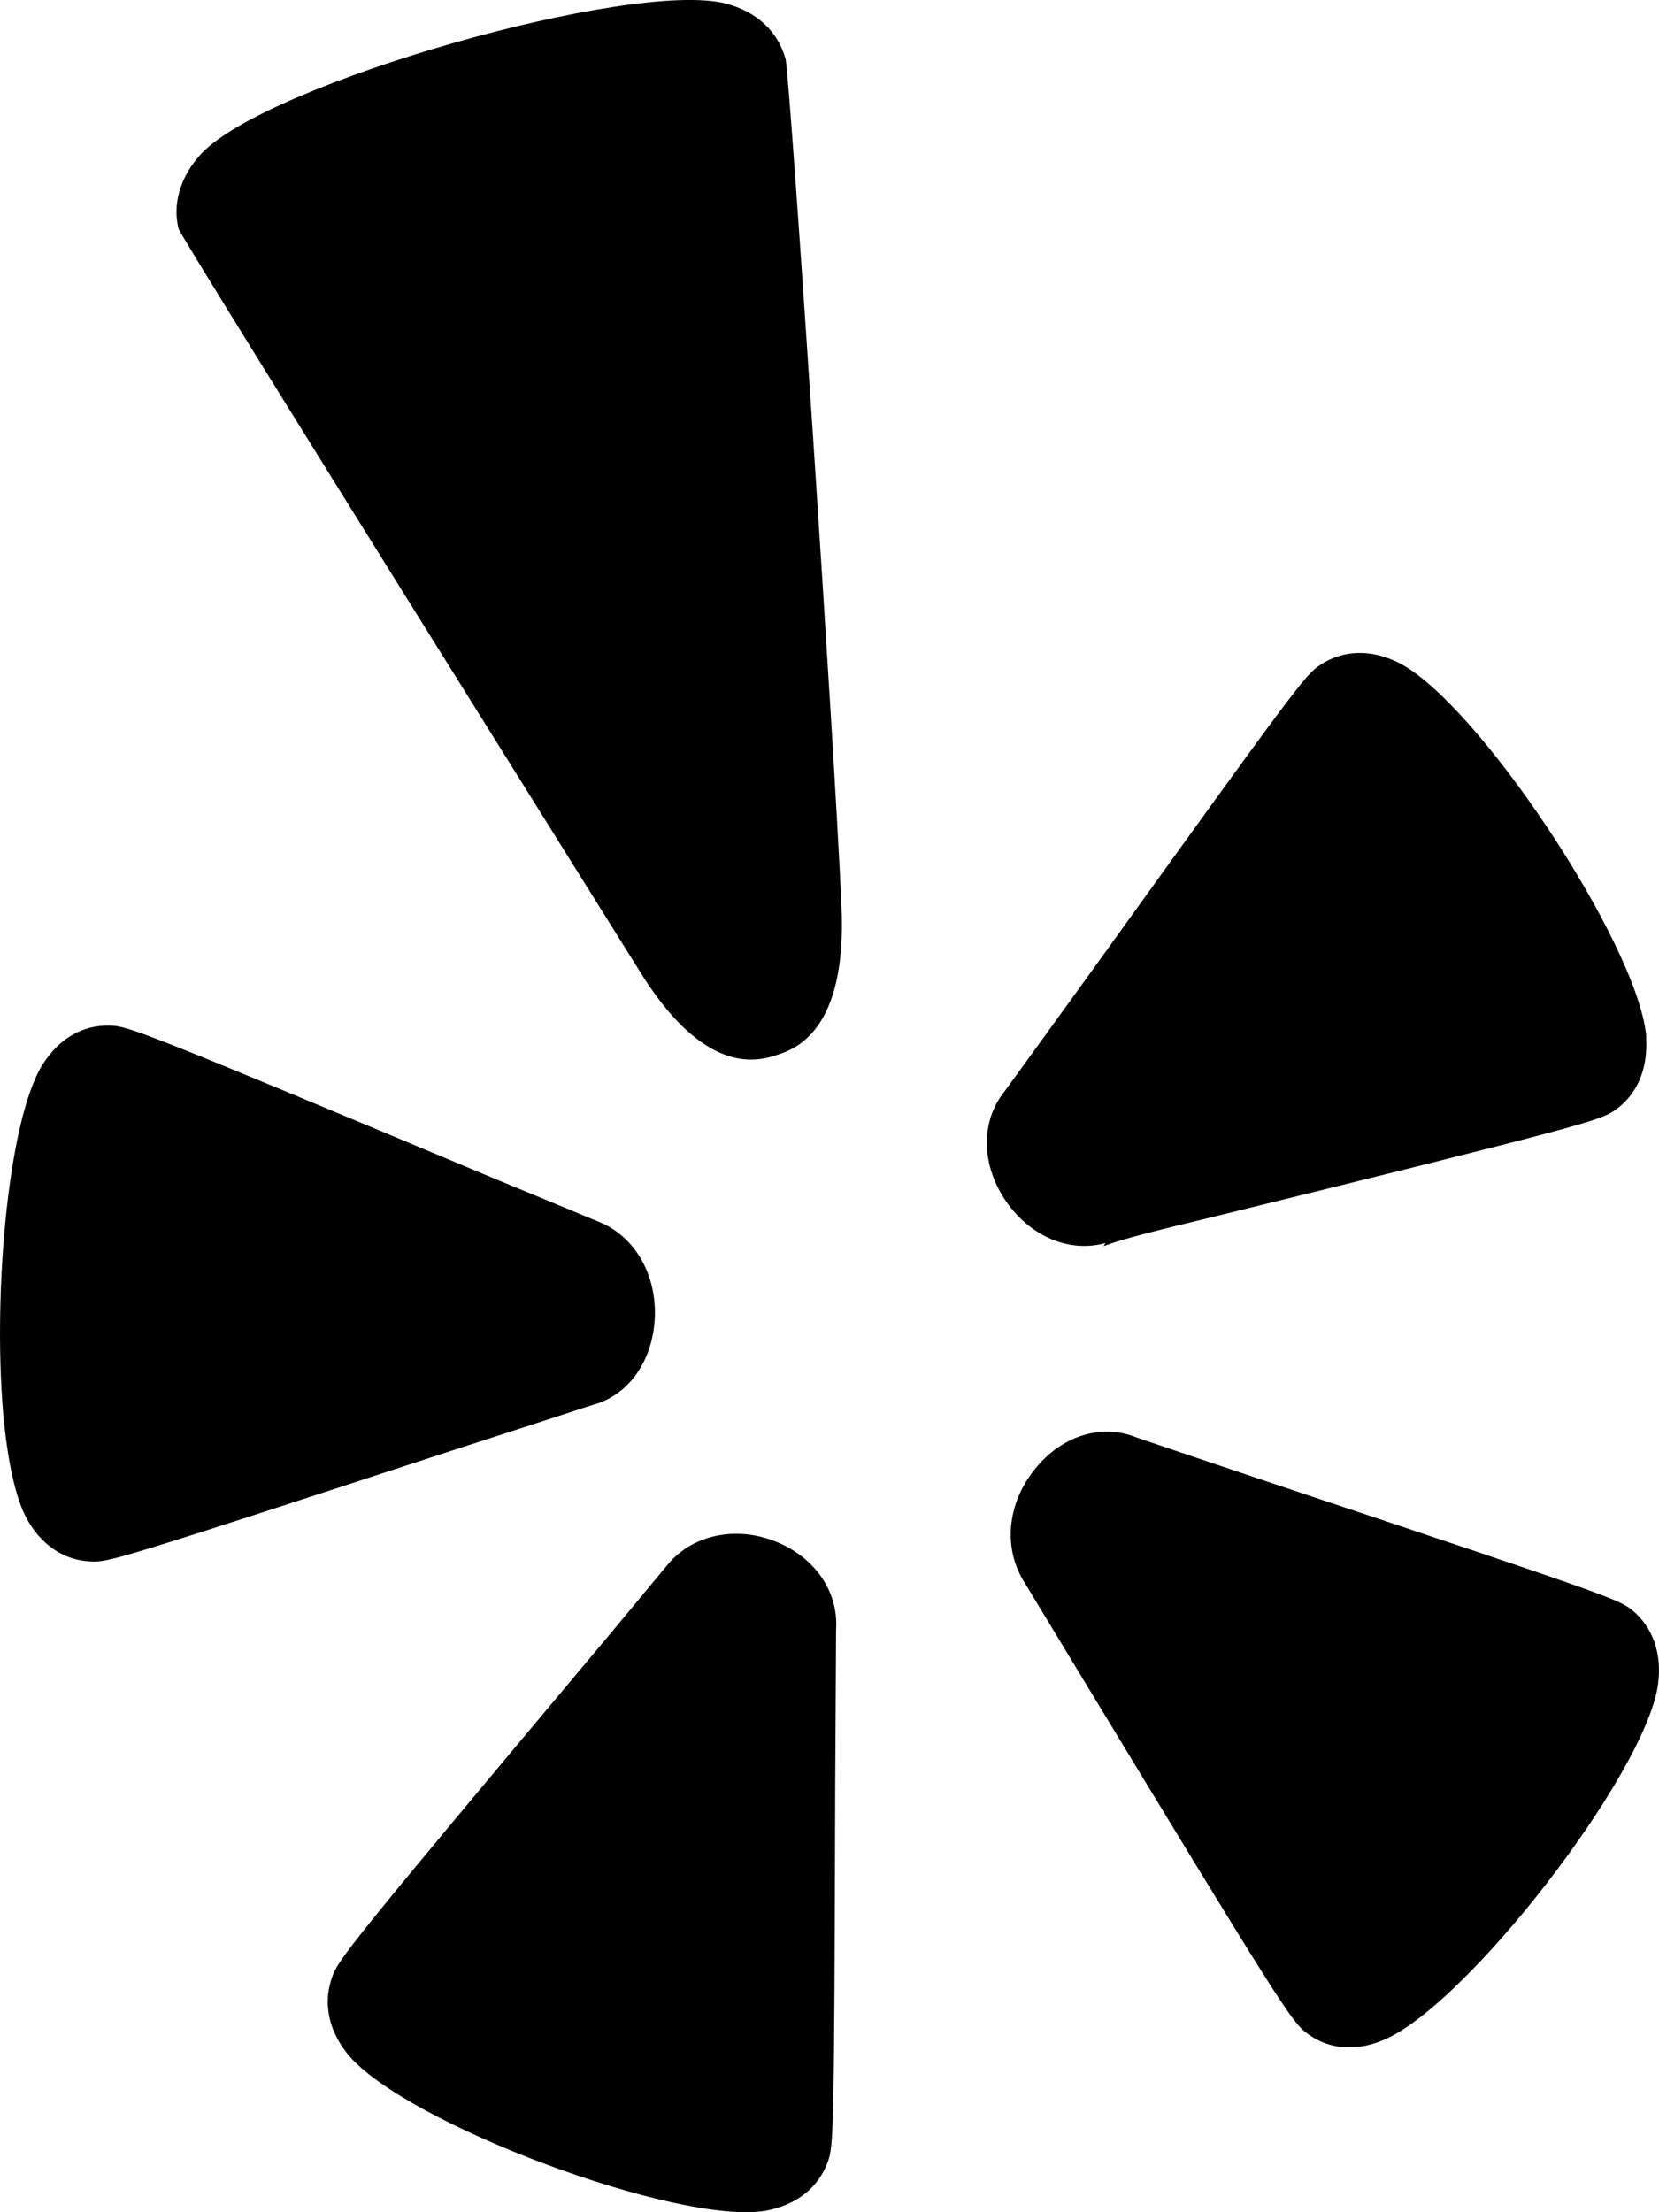 <?xml version="1.0" encoding="UTF-8" standalone="no"?>
<svg width="36px" height="48px" viewBox="0 0 36 48" version="1.1" xmlns="http://www.w3.org/2000/svg" xmlns:xlink="http://www.w3.org/1999/xlink">
    <!-- Generator: Sketch 3.7.2 (28276) - http://www.bohemiancoding.com/sketch -->
    <title>Yelp-black</title>
    <desc>Created with Sketch.</desc>
    <defs></defs>
    <g id="Icons" stroke="none" stroke-width="1" fill="none" fill-rule="evenodd">
        <g id="Black" transform="translate(-306, -760)" fill="#000000">
            <path d="M306.917,783.109 C306.15,784.358 305.827,788.292 306.091,790.904 C306.185,791.766 306.339,792.485 306.561,792.914 C306.867,793.506 307.384,793.86 307.973,793.88 C308.35,793.901 308.584,793.835 315.676,791.517 C315.676,791.517 318.828,790.497 318.841,790.49 C319.627,790.289 320.155,789.554 320.208,788.615 C320.258,787.655 319.769,786.804 318.964,786.498 C318.964,786.498 316.744,785.577 316.738,785.577 C309.117,782.384 308.776,782.258 308.391,782.254 C307.803,782.231 307.278,782.531 306.917,783.109 Z M323.965,806.904 C324.089,806.542 324.103,806.292 324.124,798.721 C324.124,798.721 324.142,795.378 324.143,795.342 C324.193,794.524 323.674,793.779 322.816,793.441 C321.936,793.098 320.989,793.311 320.457,793.986 C320.457,793.986 318.903,795.861 318.897,795.861 C313.555,802.231 313.336,802.525 313.205,802.903 C313.127,803.128 313.093,803.362 313.122,803.598 C313.154,803.934 313.302,804.27 313.552,804.579 C314.789,806.076 320.727,808.296 322.623,807.967 C323.283,807.844 323.76,807.468 323.965,806.904 Z M336.007,804.27 C337.796,803.545 341.703,798.498 341.978,796.555 C342.072,795.88 341.865,795.297 341.406,794.926 C341.107,794.697 340.874,794.607 333.788,792.244 C333.788,792.244 330.68,791.2 330.639,791.181 C329.889,790.885 329.028,791.157 328.451,791.884 C327.853,792.627 327.759,793.603 328.238,794.346 L329.49,796.414 C333.699,803.358 334.019,803.848 334.323,804.088 C334.791,804.463 335.386,804.525 336.007,804.27 Z M332.347,786.398 C340.401,784.416 340.712,784.31 341.031,784.098 C341.517,783.767 341.762,783.207 341.721,782.526 C341.721,782.504 341.724,782.483 341.721,782.457 C341.514,780.45 338.047,775.221 336.34,774.374 C335.736,774.078 335.129,774.099 334.631,774.44 C334.32,774.647 334.089,774.957 329.777,780.948 C329.777,780.948 327.827,783.647 327.805,783.672 C327.29,784.305 327.285,785.217 327.785,785.997 C328.305,786.804 329.184,787.197 329.988,786.971 C329.988,786.971 329.955,787.028 329.946,787.04 C330.343,786.885 331.055,786.71 332.347,786.398 Z M324.259,779.641 C324.121,776.399 323.162,761.957 323.049,761.287 C322.883,760.682 322.419,760.249 321.747,760.076 C319.693,759.557 311.836,761.797 310.378,763.324 C309.912,763.819 309.737,764.431 309.877,764.969 C310.105,765.449 319.844,781.013 319.844,781.013 C321.285,783.385 322.459,783.017 322.842,782.896 C323.224,782.774 324.392,782.407 324.259,779.641 Z" id="Yelp"></path>
        </g>
    </g>
</svg>